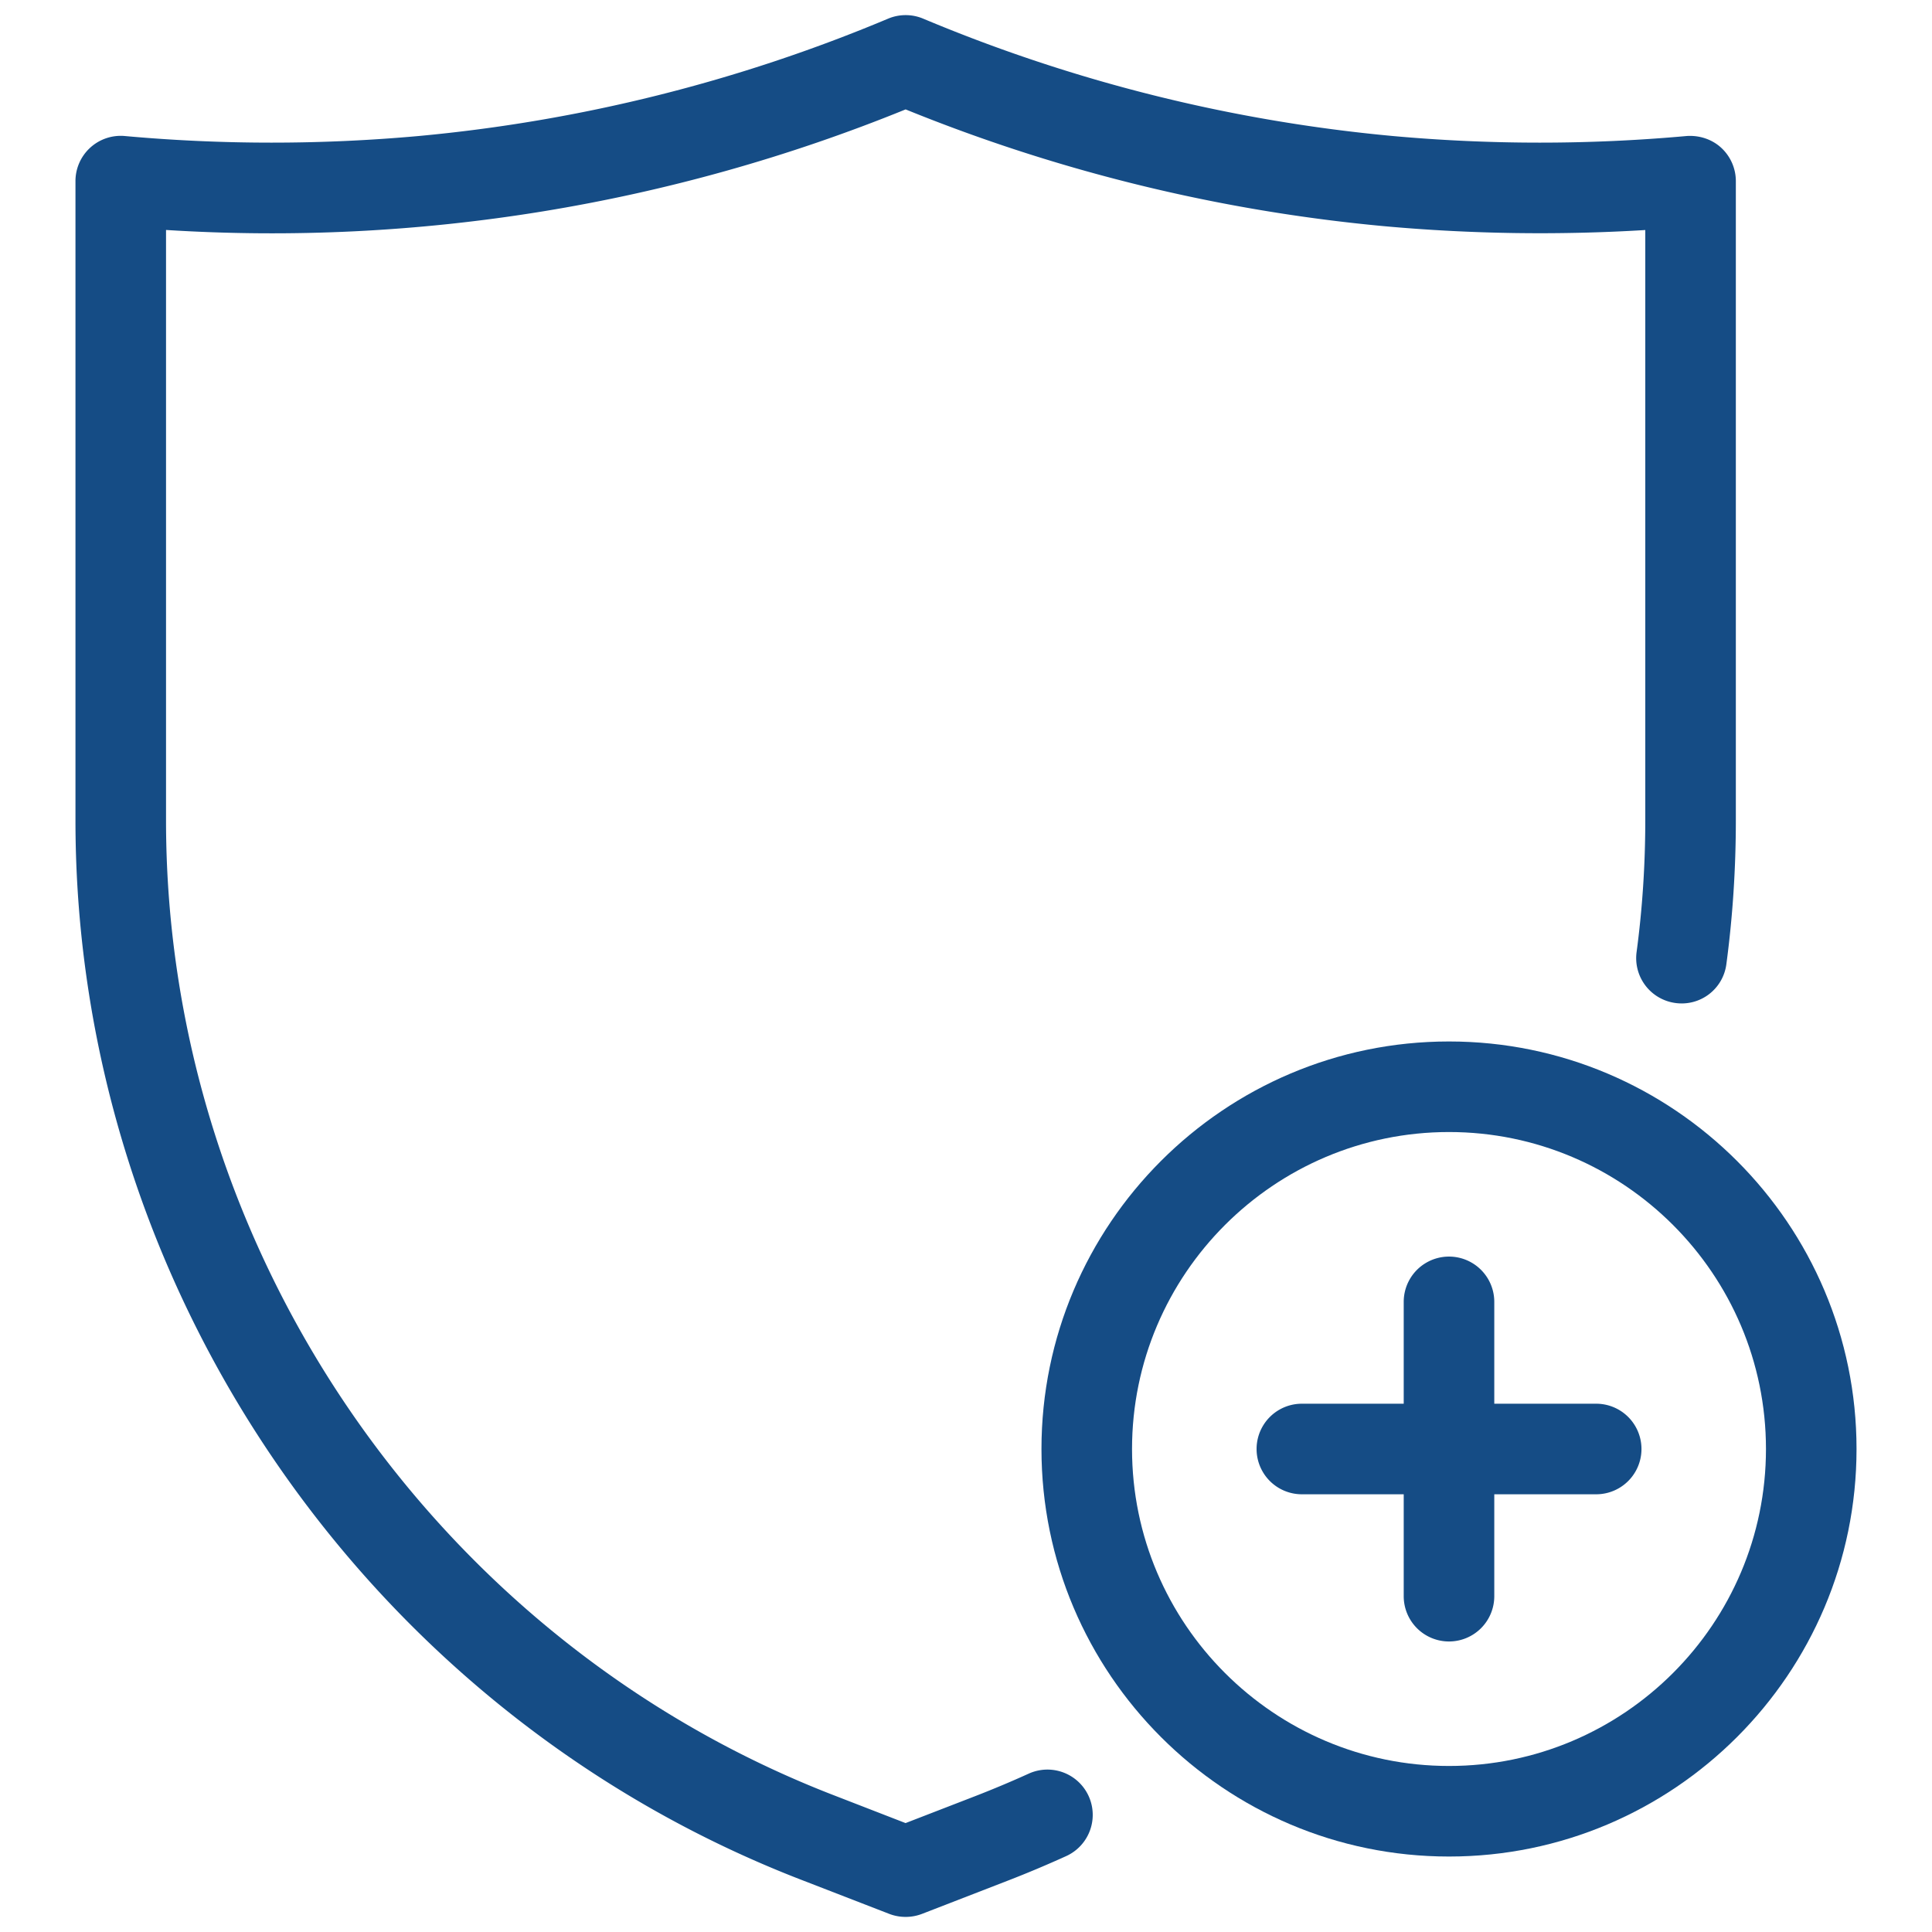 <svg xmlns="http://www.w3.org/2000/svg" xmlns:xlink="http://www.w3.org/1999/xlink" width="512" height="512" x="0" y="0" viewBox="0 0 32 32" style="enable-background:new 0 0 512 512" xml:space="preserve"><g><path d="M15 31.75a.753.753 0 0 1-.271-.05l-1.42-.55C6.097 28.38 1.25 21.322 1.25 13.59V3a.75.75 0 0 1 .818-.747c1.61.146 3.247.146 4.864 0A26.357 26.357 0 0 0 14.71.309a.75.75 0 0 1 .581 0 26.362 26.362 0 0 0 7.78 1.944c1.614.146 3.251.146 4.863 0 .208-.015.418.051.573.193s.244.343.244.554v10.59c0 .802-.053 1.603-.157 2.38a.746.746 0 0 1-.843.643.75.75 0 0 1-.644-.843c.095-.71.144-1.444.144-2.18V3.81a28.648 28.648 0 0 1-4.318-.063A27.86 27.86 0 0 1 15 1.812 27.847 27.847 0 0 1 2.75 3.809v9.781c0 7.117 4.46 13.611 11.099 16.16l1.15.446 1.15-.445a17.3 17.3 0 0 0 .89-.374.75.75 0 0 1 .62 1.366c-.322.146-.645.282-.968.407l-1.42.55a.753.753 0 0 1-.271.05z" fill="#154c85" opacity="1" data-original="#000000"></path><path d="M26.438 24.75h-4.875a.75.75 0 0 1 0-1.5h4.875a.75.75 0 0 1 0 1.5z" fill="#154c85" opacity="1" data-original="#000000"></path><path d="M24 27.188a.75.75 0 0 1-.75-.75v-4.875a.75.75 0 0 1 1.5 0v4.875a.75.75 0 0 1-.75.75z" fill="#154c85" opacity="1" data-original="#000000"></path><path d="M24 30.75c-3.722 0-6.75-3.028-6.75-6.75s3.028-6.75 6.75-6.75 6.75 3.028 6.75 6.75-3.028 6.75-6.75 6.75zm0-12c-2.894 0-5.25 2.355-5.25 5.25s2.356 5.25 5.25 5.25 5.25-2.355 5.25-5.25-2.356-5.25-5.25-5.25z" fill="#154c85" opacity="1" data-original="#000000"></path></g></svg>